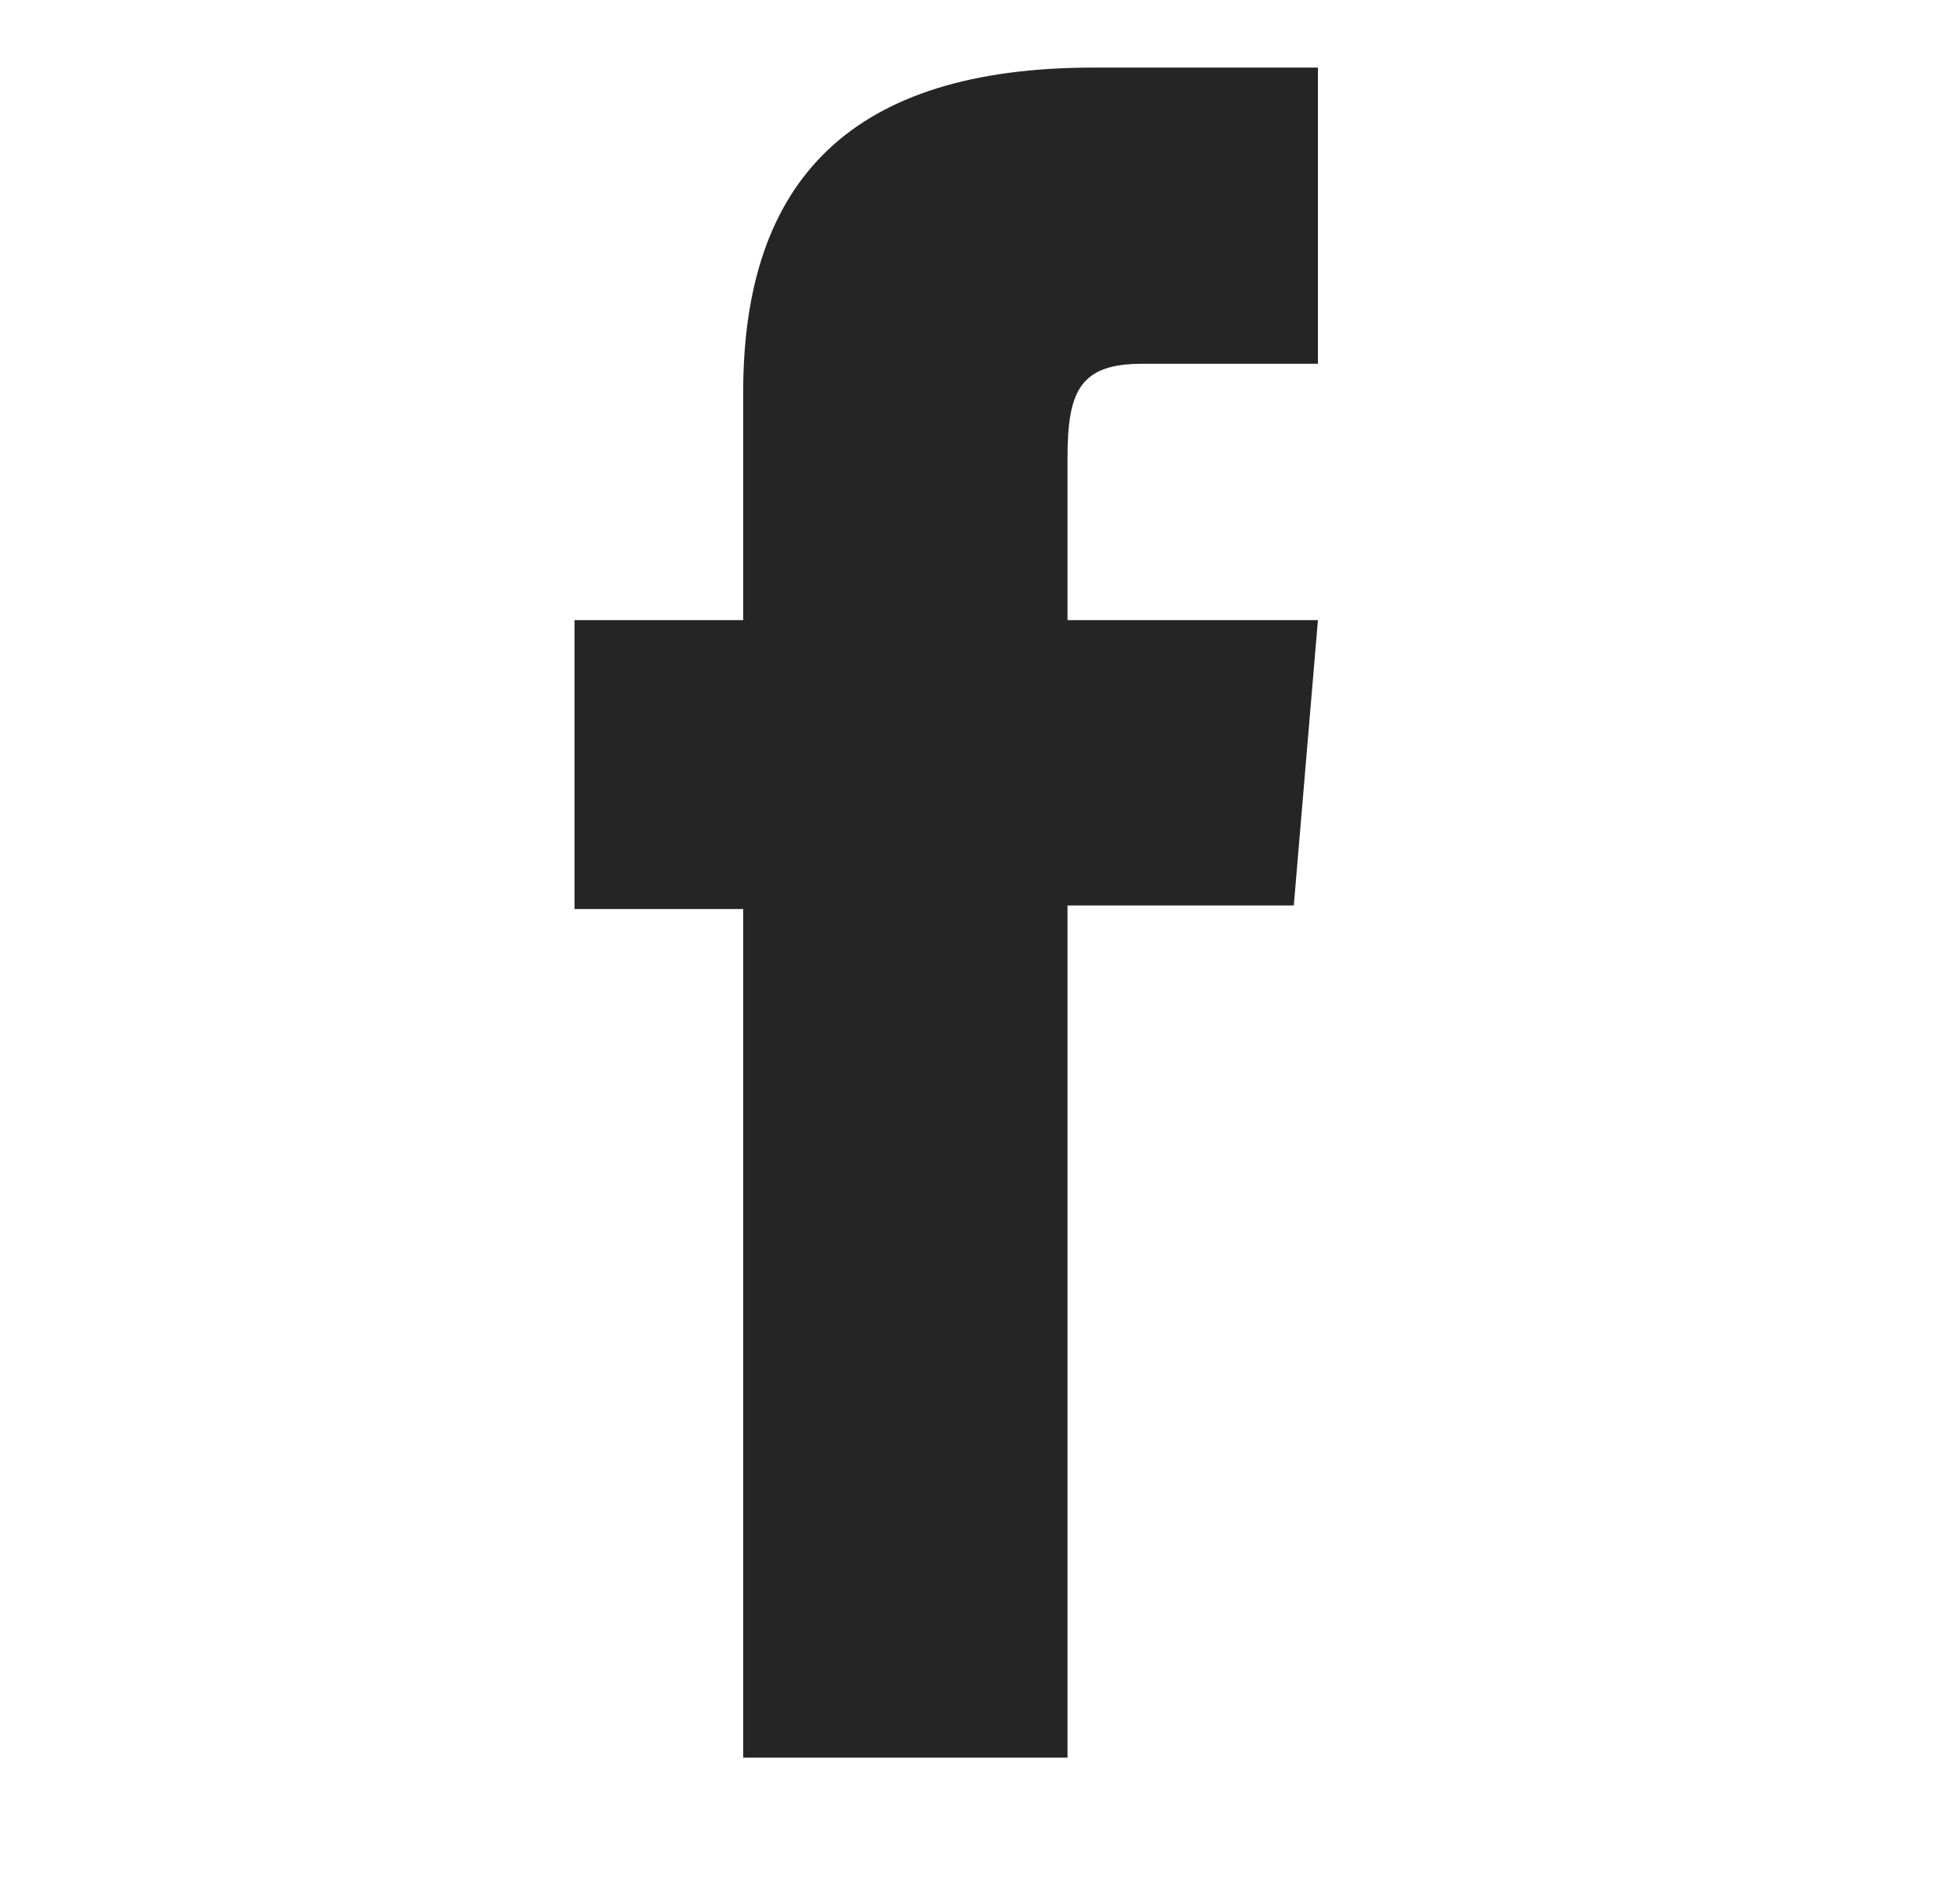 <?xml version="1.0" encoding="UTF-8"?>
<svg width="29px" height="28px" viewBox="0 0 29 28" version="1.1" xmlns="http://www.w3.org/2000/svg" xmlns:xlink="http://www.w3.org/1999/xlink">
    <title>Facebook</title>
    <defs>
        <rect id="path-1" x="0" y="0" width="28" height="28"></rect>
    </defs>
    <g id="Home---Final" stroke="none" stroke-width="1" fill="none" fill-rule="evenodd">
        <g id="WV-Homepage-With-NEW-content" transform="translate(-565, -7752)">
            <g id="Group-10" transform="translate(-32, 7475)">
                <g id="Group-5" transform="translate(597.5, 115)">
                    <g id="Facebook" transform="translate(0, 162)">
                        <mask id="mask-2" fill="white">
                            <use xlink:href="#path-1"></use>
                        </mask>
                        <use id="Mask" fill-opacity="0" fill="#FFFFFF" xlink:href="#path-1"></use>
                        <path d="M10.496,26 L15.295,26 L15.295,13.394 L18.643,13.394 L19,9.173 L15.295,9.173 L15.295,6.769 C15.295,5.774 15.486,5.381 16.403,5.381 L19,5.381 L19,1 L15.677,1 C12.106,1 10.496,2.65 10.496,5.808 L10.496,9.173 L8,9.173 L8,13.447 L10.496,13.447 L10.496,26 Z" id="Fill-10" fill="#252525" mask="url(#mask-2)"></path>
                    </g>
                </g>
            </g>
        </g>
    </g>
</svg>